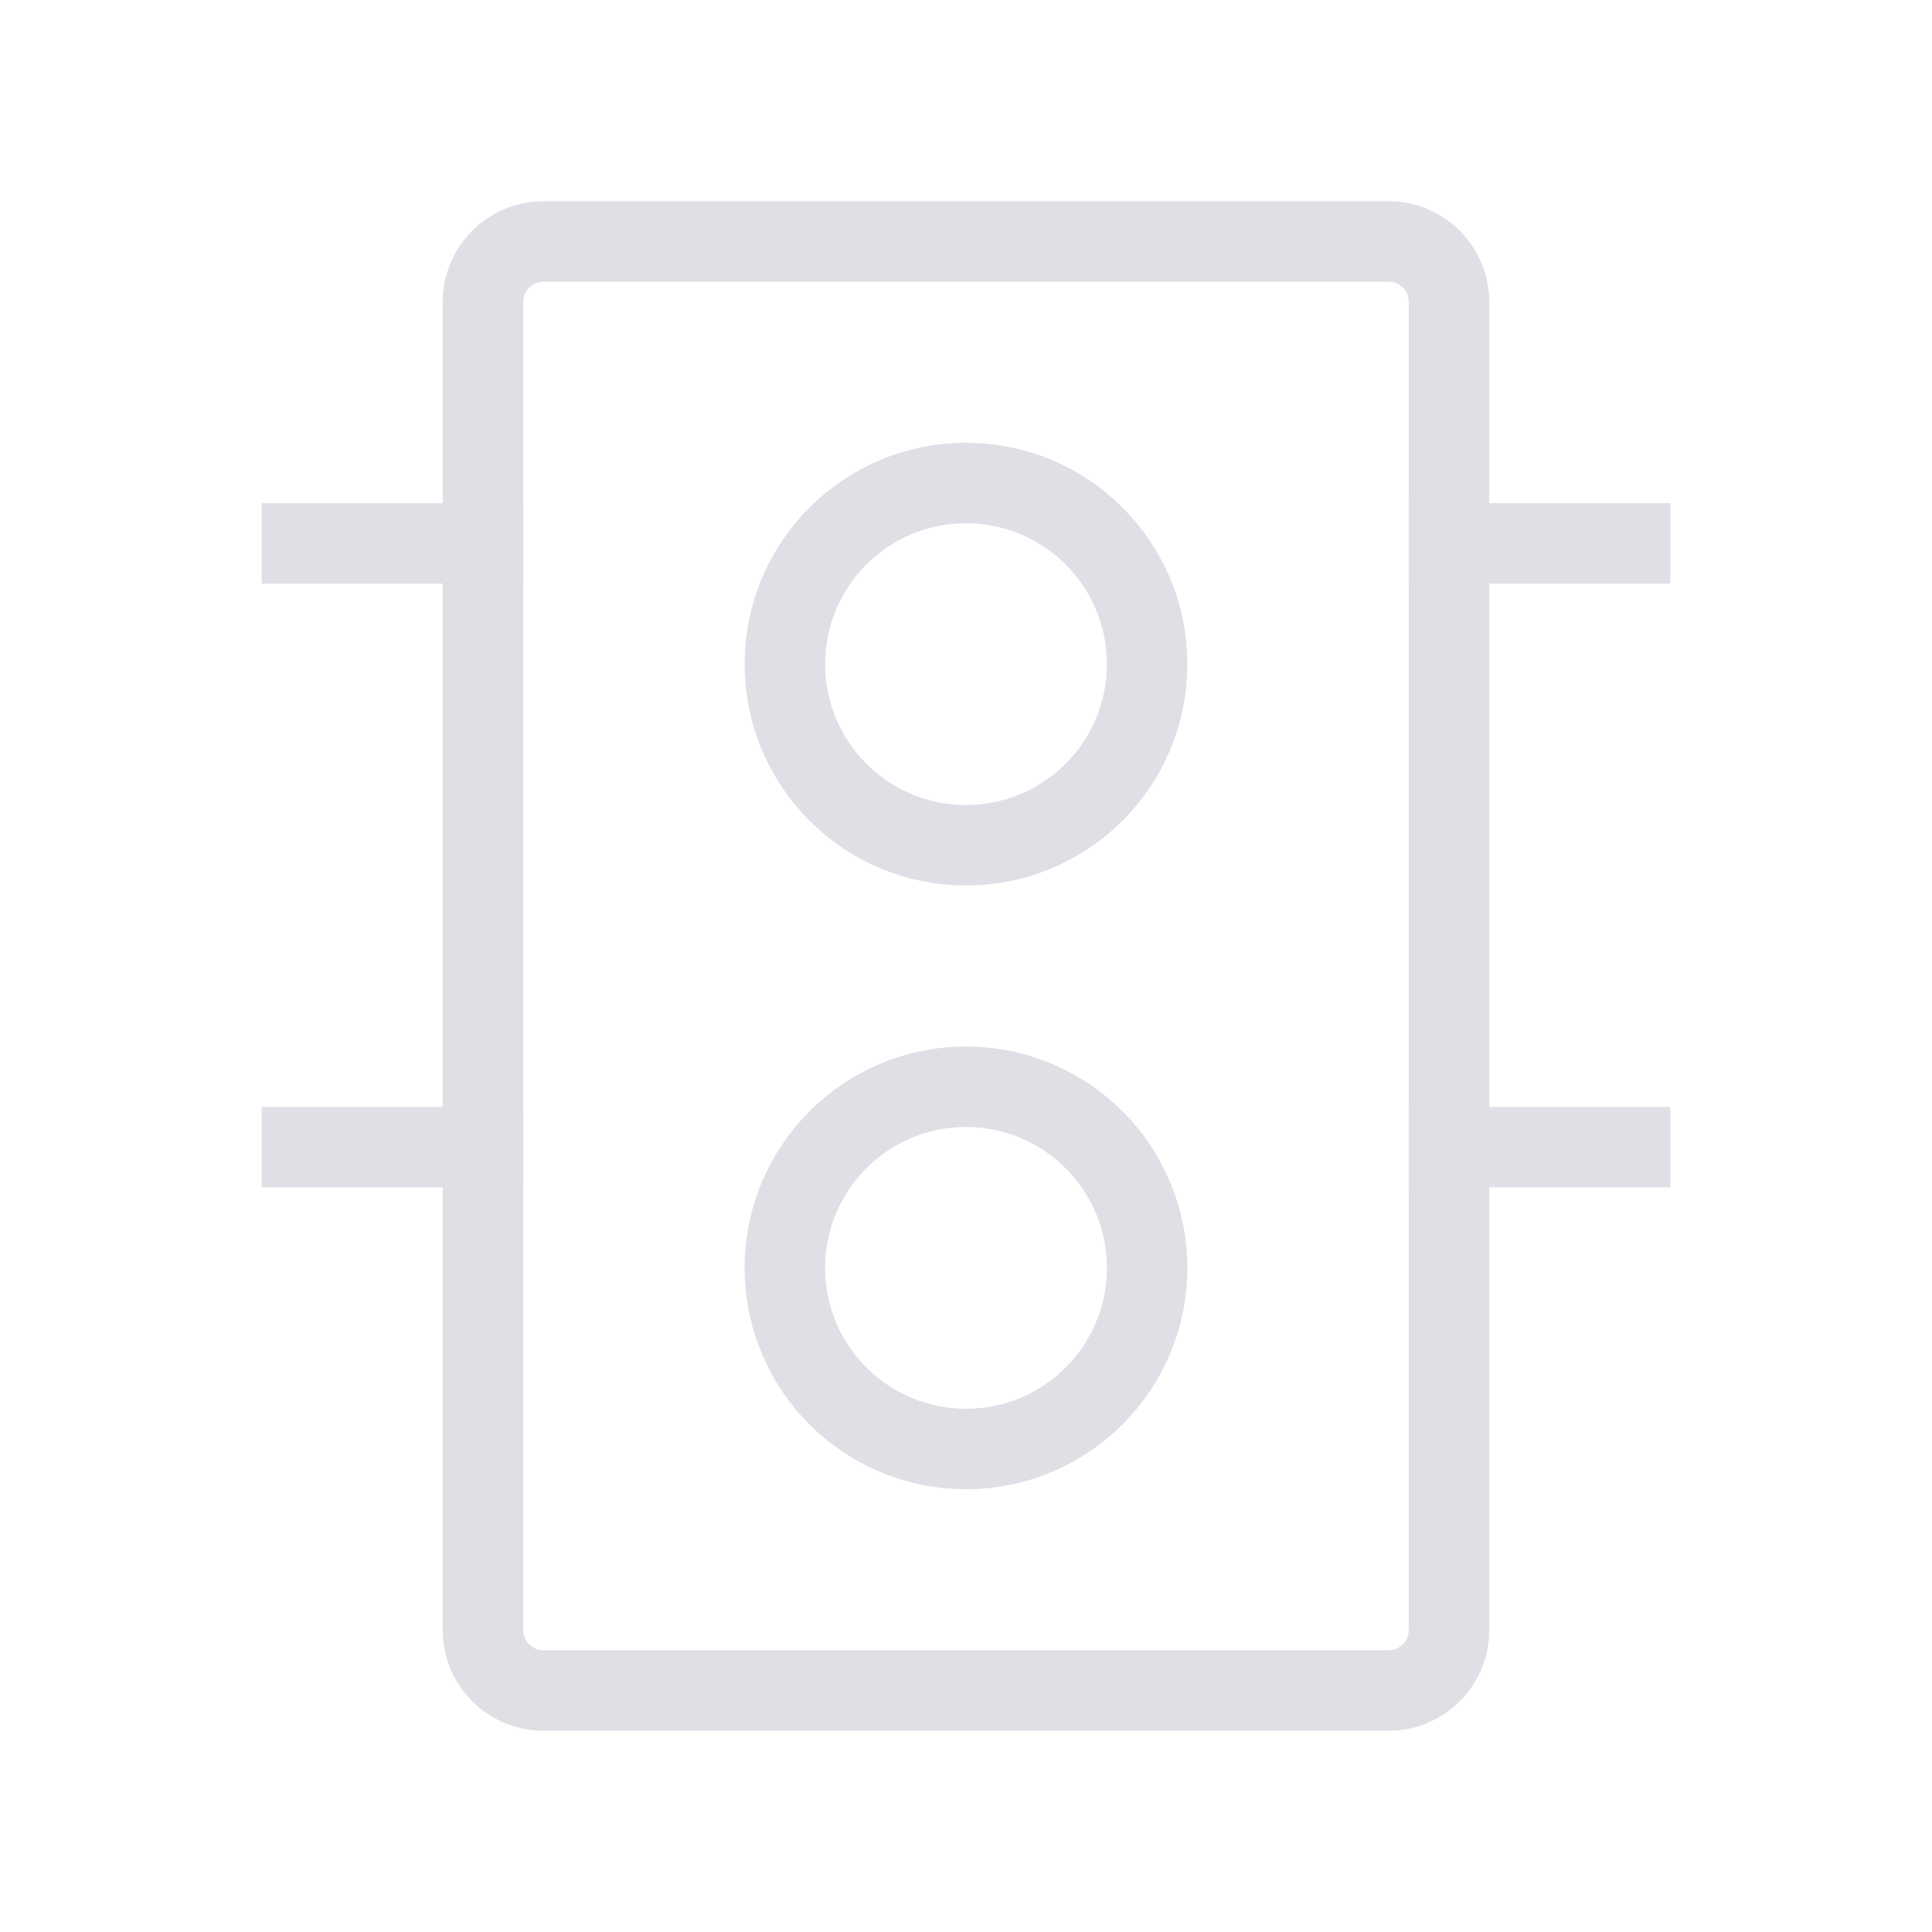 <svg width="24" height="24" viewBox="0 0 24 24" fill="none" xmlns="http://www.w3.org/2000/svg">
<g clip-path="url(#clip0_3878_9403)">
<path d="M17.25 3H6.75C6.336 3 6 3.336 6 3.75V20.25C6 20.664 6.336 21 6.75 21H17.25C17.664 21 18 20.664 18 20.25V3.75C18 3.336 17.664 3 17.25 3Z" stroke="#DFE0E5" stroke-linejoin="round"/>
<path d="M12 10.5C13.243 10.5 14.25 9.493 14.25 8.25C14.25 7.007 13.243 6 12 6C10.757 6 9.75 7.007 9.75 8.25C9.75 9.493 10.757 10.5 12 10.5Z" stroke="#DFE0E5" stroke-linejoin="round"/>
<path d="M12 18C13.243 18 14.25 16.993 14.25 15.75C14.25 14.507 13.243 13.5 12 13.5C10.757 13.5 9.75 14.507 9.75 15.75C9.75 16.993 10.757 18 12 18Z" stroke="#DFE0E5" stroke-linejoin="round"/>
<path d="M18 6.75H20.25" stroke="#DFE0E5" stroke-linecap="square" stroke-linejoin="round"/>
<path d="M18 14.25H20.25" stroke="#DFE0E5" stroke-linecap="square" stroke-linejoin="round"/>
<path d="M3.75 6.75H6" stroke="#DFE0E5" stroke-linecap="square" stroke-linejoin="round"/>
<path d="M3.75 14.25H6" stroke="#DFE0E5" stroke-linecap="square" stroke-linejoin="round"/>
</g>
<defs>
<clipPath id="clip0_3878_9403">
<rect width="24" height="24" fill="white"/>
</clipPath>
</defs>
</svg>
